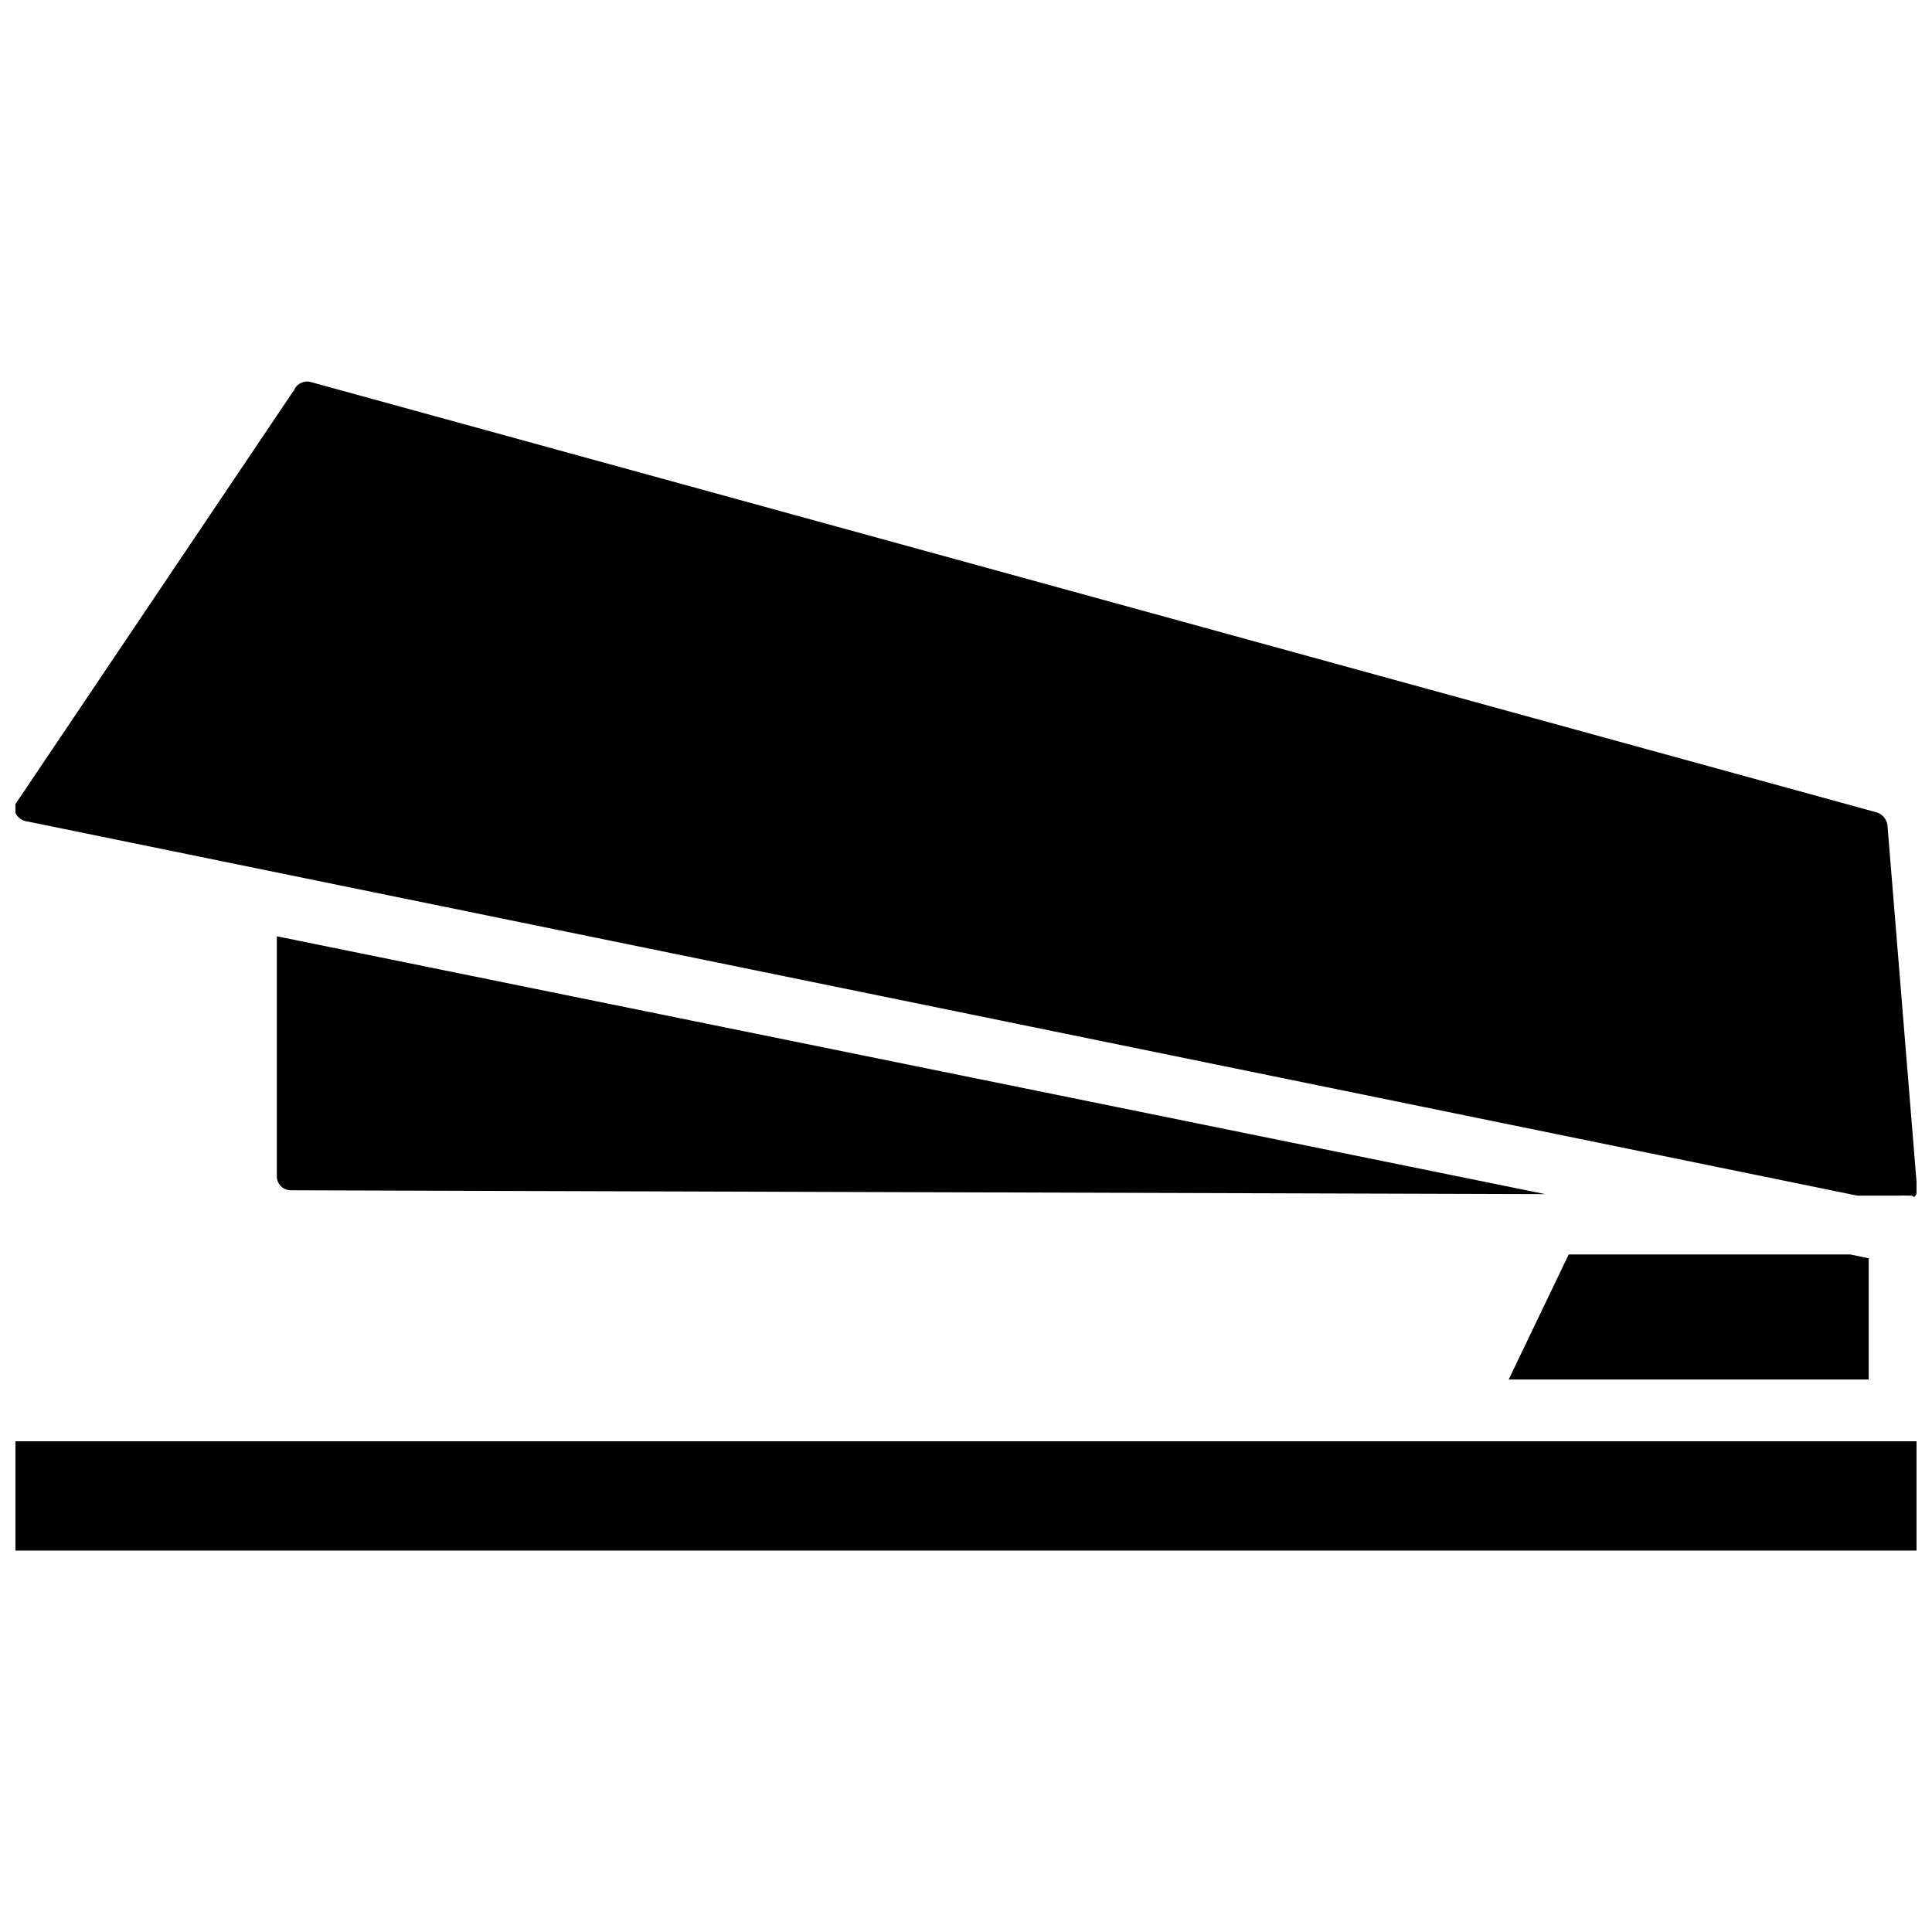 <?xml version="1.0" encoding="UTF-8"?>
<!-- The Best Svg Icon site in the world: iconSvg.co, Visit us! https://iconsvg.co -->
<svg width="800px" height="800px" version="1.1" viewBox="144 144 512 512" xmlns="http://www.w3.org/2000/svg">
 <defs>
  <clipPath id="a">
   <path d="m148.09 245h503.81v310h-503.81z"/>
  </clipPath>
 </defs>
 <g clip-path="url(#a)">
  <path d="m148.09 359.46c-0.324-0.754-0.324-1.605 0-2.359l73.523-109.27c0.23-0.211 0.395-0.484 0.473-0.785 0.797-1.387 2.359-2.137 3.938-1.891l414.78 113.99c1.75 0.312 3.109 1.703 3.383 3.461l7.871 96.512h0.004c0.086 0.793-0.203 1.582-0.789 2.125l-0.629-0.395h-1.418c-0.578-0.043-1.156-0.043-1.73 0h-11.336l-484.68-99.105c-1.449-0.121-2.734-0.984-3.387-2.285zm69.273 96.277v-63.609l336.14 68.328-332.44-1.02c-2.043 0-3.699-1.656-3.699-3.699zm342.36 20.703h74.625l4.879 1.023v32.117h-95.406zm92.18 78.484h-503.81v-28.973h503.81z"/>
 </g>
</svg>